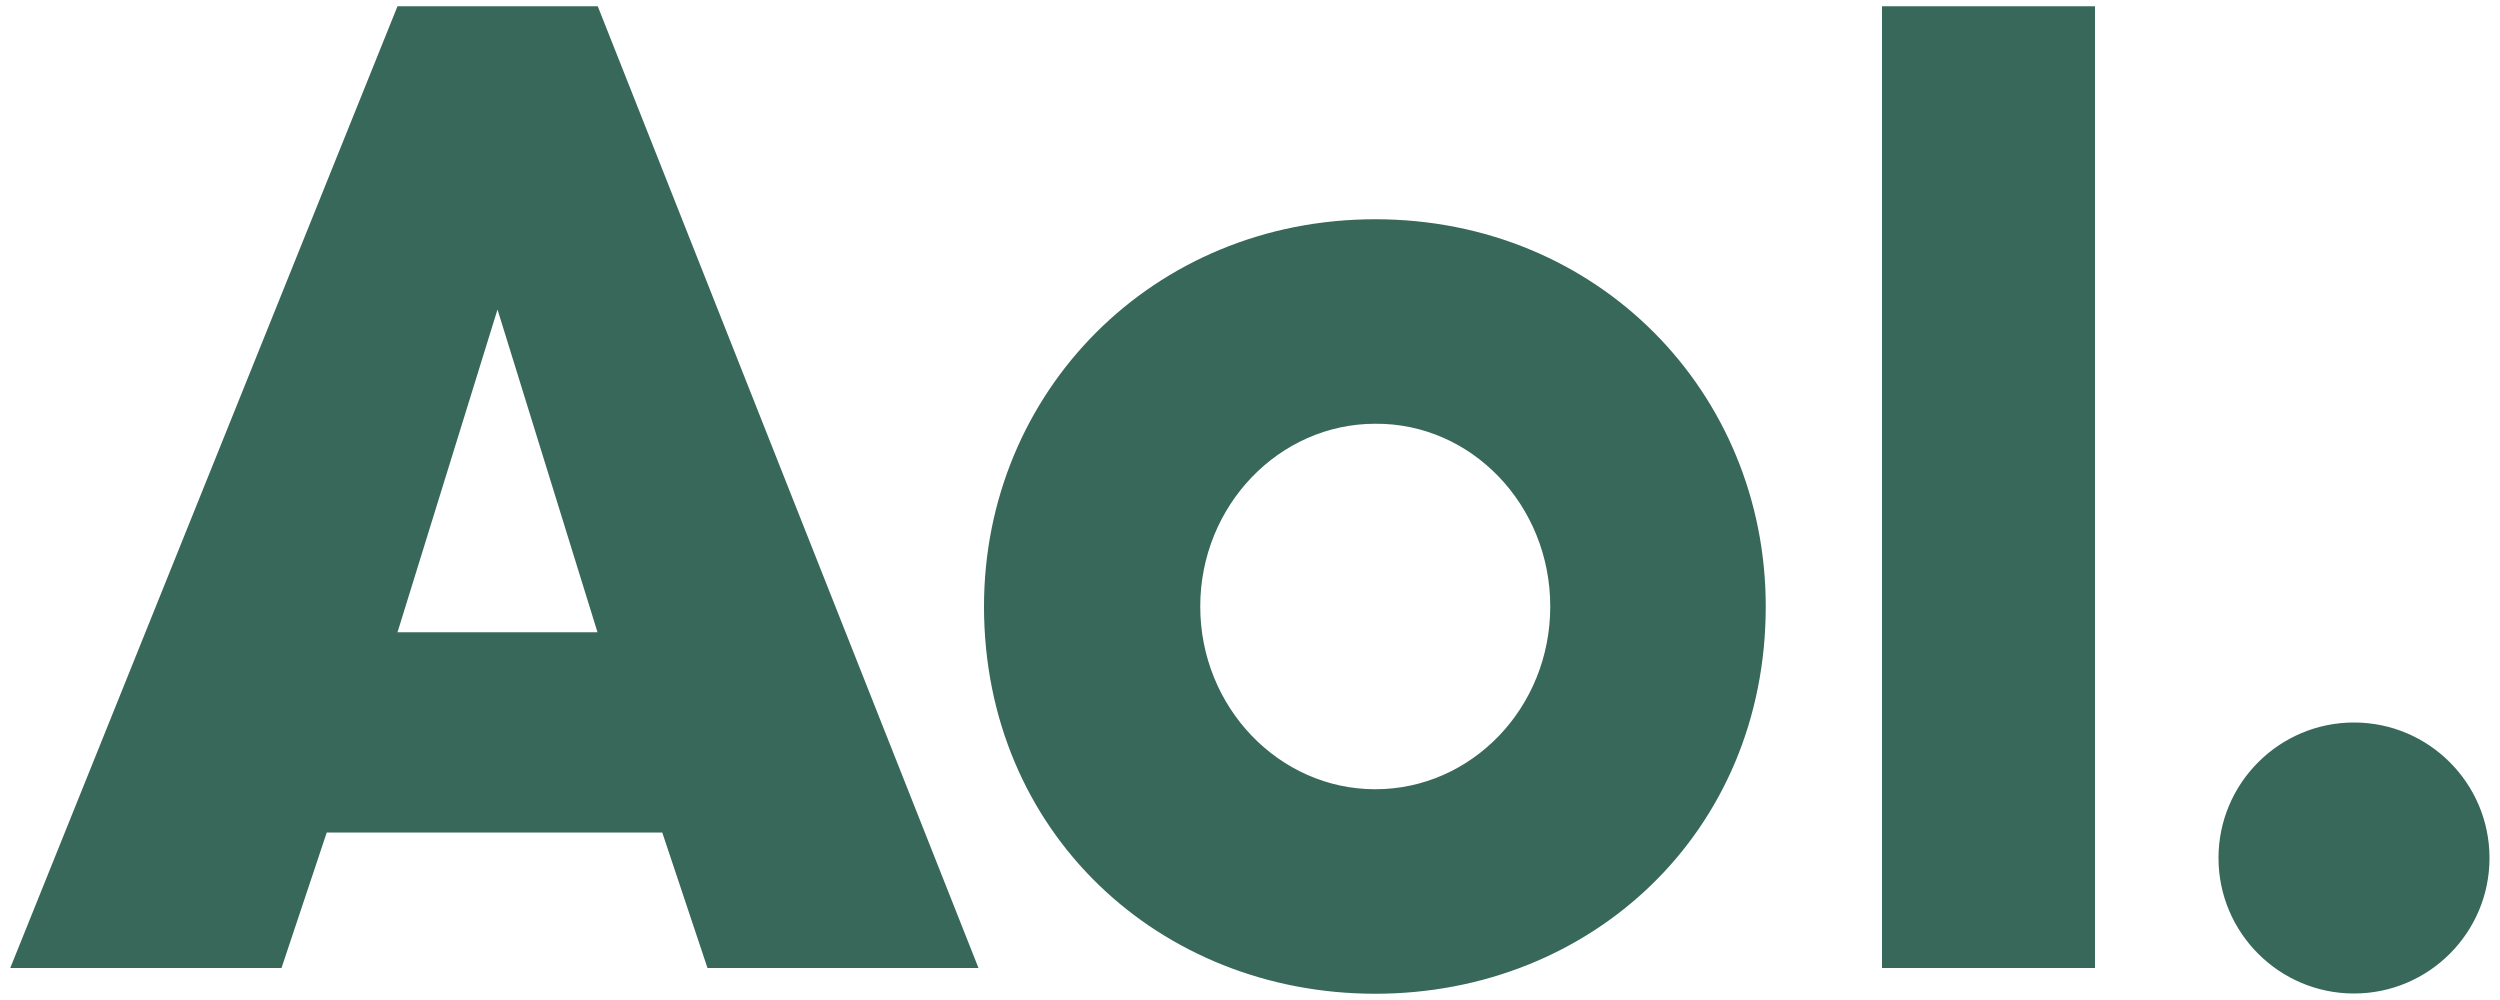 <?xml version="1.0" encoding="UTF-8"?>
<svg id="Layer_1" data-name="Layer 1" xmlns="http://www.w3.org/2000/svg" viewBox="0 0 100 40">
  <defs>
    <style>
      .cls-1 {
        fill: #37685a;
      }
    </style>
  </defs>
  <path class="cls-1" d="M15.9,.25L.41,38.72H11.26l1.81-5.42h13.42l1.81,5.42h10.84L23.91,.25H15.9ZM75.28,.25V38.72h8.52V.25h-8.52Zm-20.27,8.52c-8.91,0-15.65,6.92-15.65,15.49,0,9.04,7.02,15.49,15.65,15.49s15.62-6.45,15.62-15.49c0-8.57-6.71-15.49-15.62-15.49Zm-35.11,3.61l4,12.91H15.9l4-12.91Zm35.11,4.57c3.85-.03,7,3.25,7,7.31s-3.15,7.31-7,7.31-7-3.28-7-7.31,3.15-7.31,7-7.31Zm39.15,11.95c-2.99,0-5.42,2.43-5.42,5.42s2.43,5.42,5.42,5.42,5.42-2.43,5.42-5.42-2.43-5.42-5.42-5.42Z"/>
</svg>
